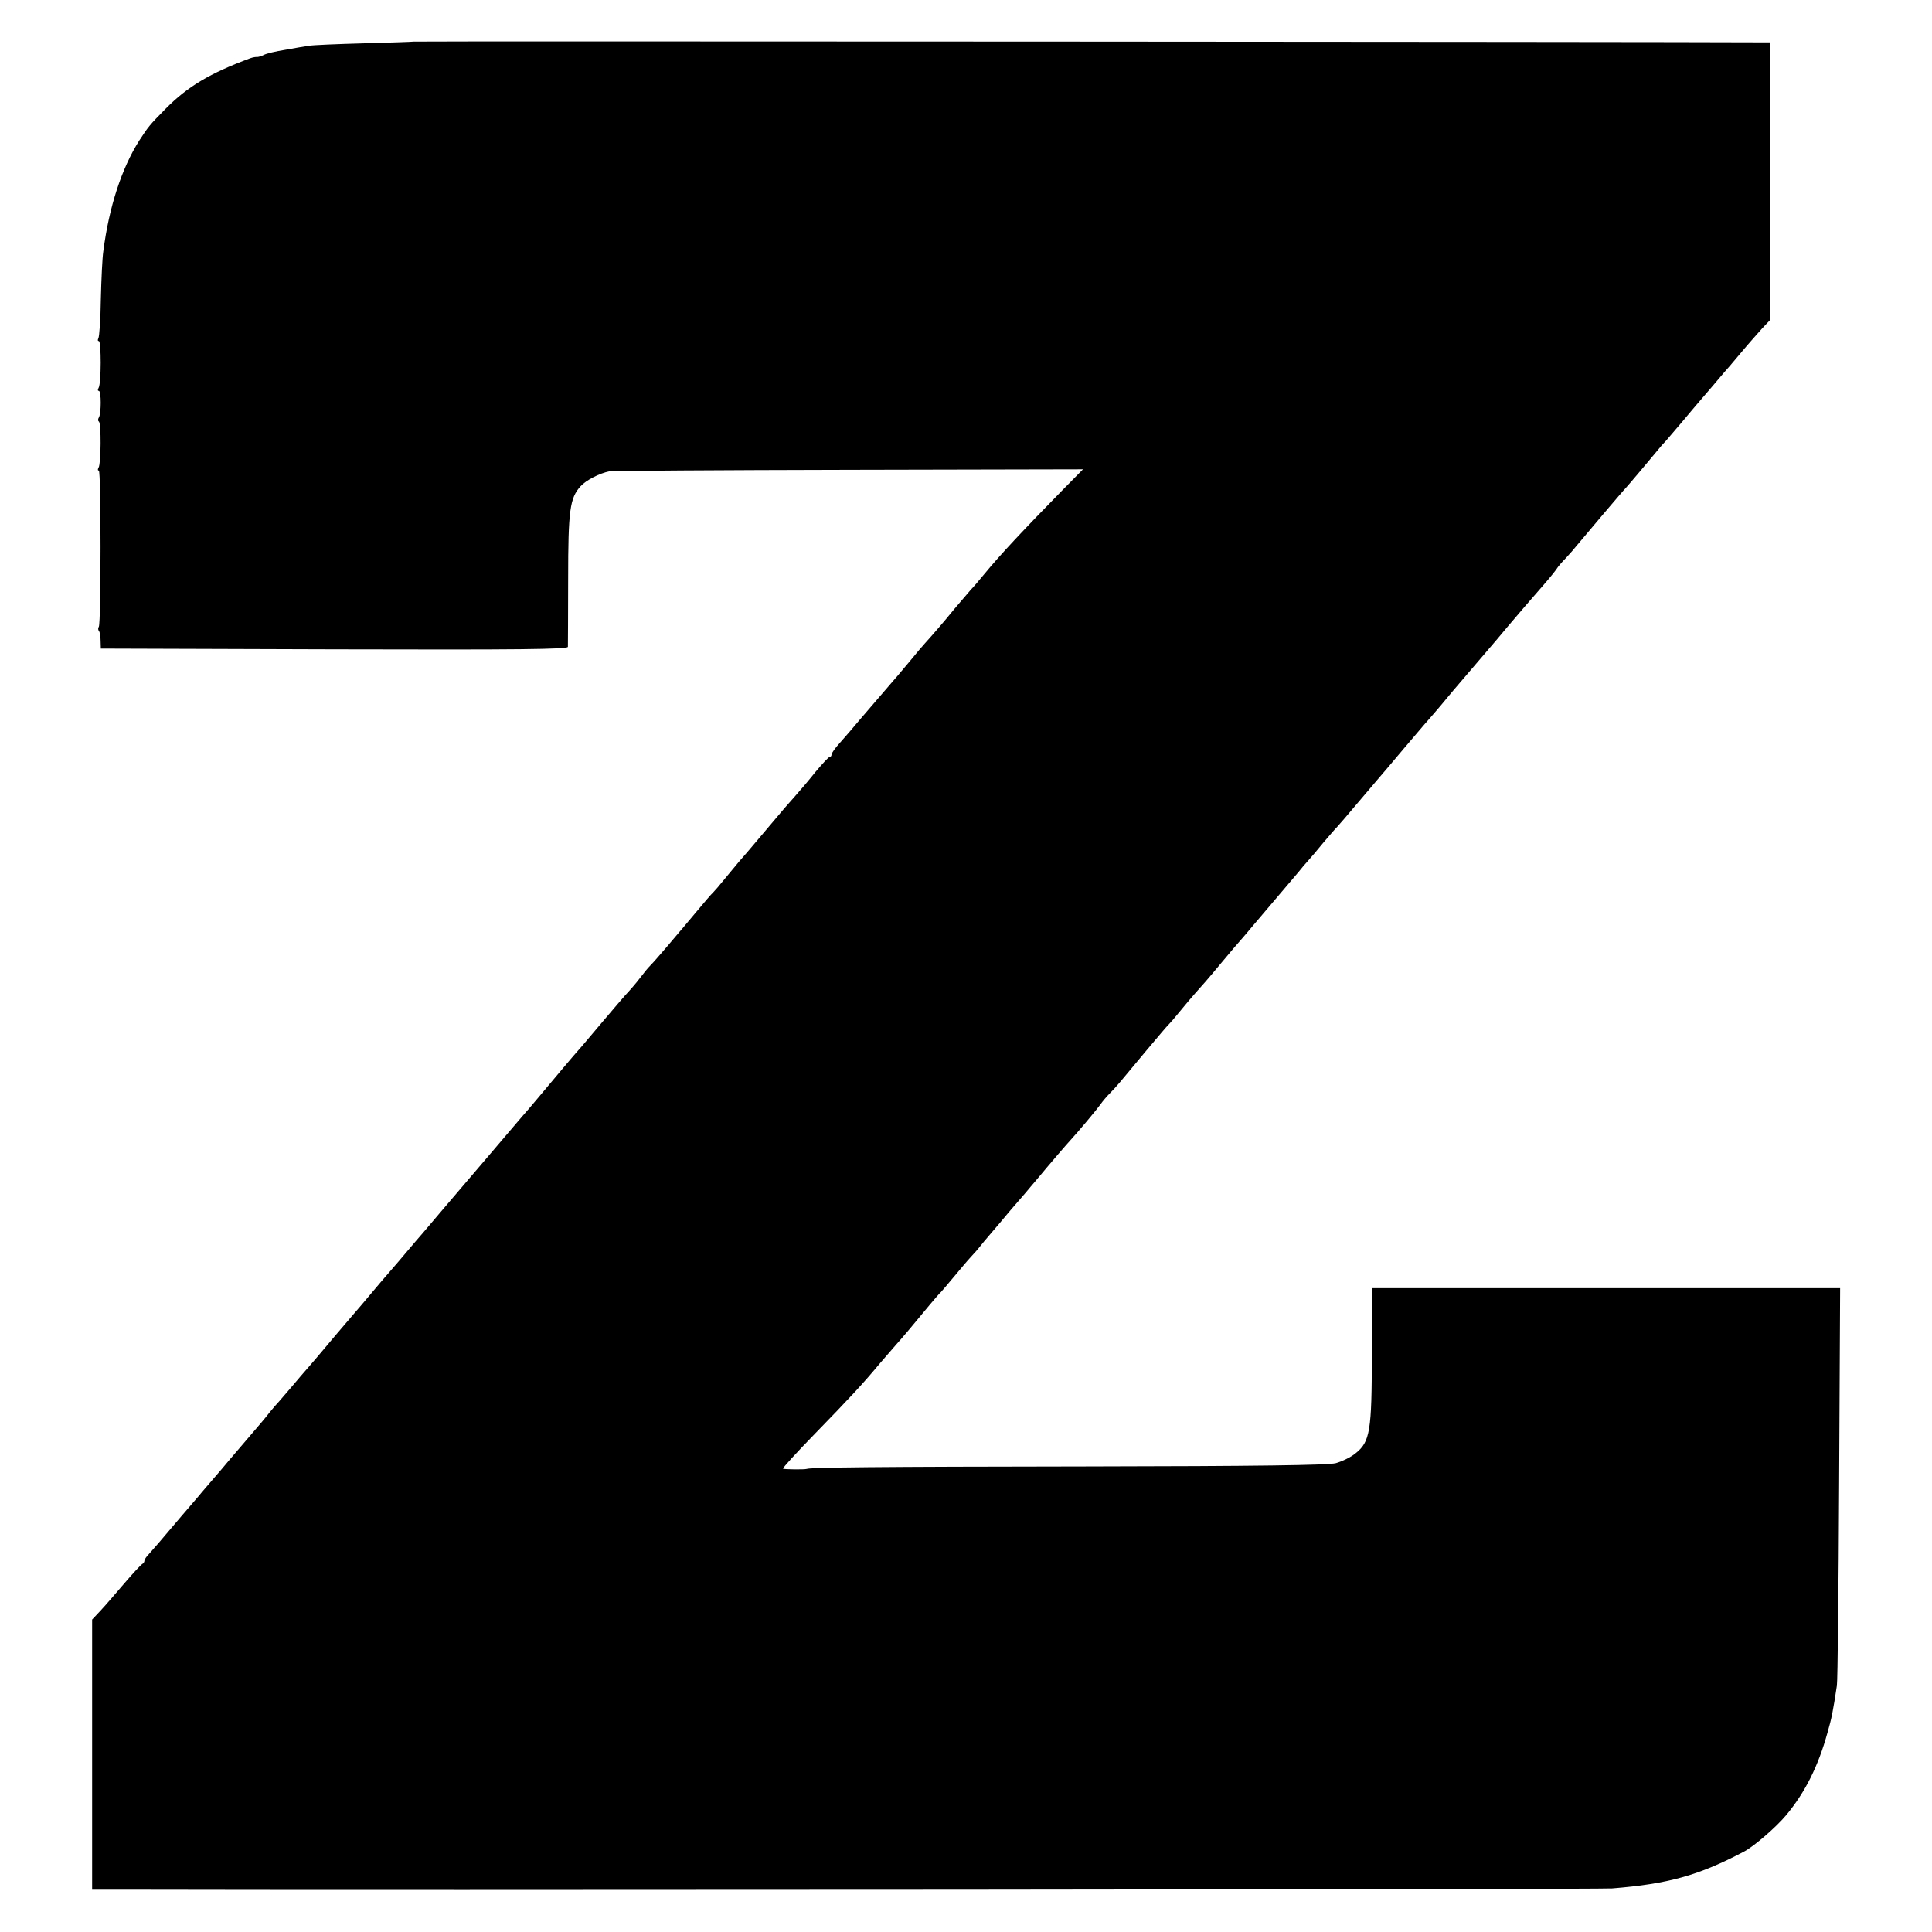 <?xml version="1.0" standalone="no"?>
<!DOCTYPE svg PUBLIC "-//W3C//DTD SVG 20010904//EN"
 "http://www.w3.org/TR/2001/REC-SVG-20010904/DTD/svg10.dtd">
<svg version="1.0" xmlns="http://www.w3.org/2000/svg"
 width="776pt" height="776pt" viewBox="0 0 776 776"
 preserveAspectRatio="xMidYMid meet">
<g transform="translate(0,776) scale(0.1,-0.1)"
fill="#000000" stroke="none">
<path d="M1662 7593 c-4 -1 -95 -4 -202 -7 -107 -3 -206 -7 -220 -10 -14 -2
-56 -9 -94 -16 -38 -6 -77 -15 -87 -21 -10 -5 -22 -8 -26 -8 -4 1 -17 -1 -28
-5 -162 -60 -252 -114 -340 -203 -66 -67 -68 -70 -106 -128 -70 -111 -121
-265 -144 -444 -4 -25 -8 -112 -10 -193 -1 -80 -6 -151 -10 -157 -3 -6 -3 -11
2 -11 10 0 10 -171 -1 -188 -4 -7 -4 -12 1 -12 10 0 10 -91 0 -107 -4 -6 -4
-14 0 -16 10 -6 9 -169 -1 -185 -4 -7 -4 -12 1 -12 9 0 9 -611 0 -627 -4 -6
-3 -13 0 -17 4 -4 7 -21 7 -39 l1 -32 938 -3 c746 -2 937 0 938 10 0 7 1 130
1 273 0 276 7 325 50 372 23 25 76 52 116 60 15 2 449 5 964 6 l938 2 -78 -79
c-162 -165 -257 -267 -317 -340 -22 -27 -47 -56 -56 -65 -8 -9 -37 -43 -65
-76 -43 -53 -89 -106 -119 -139 -6 -6 -33 -38 -60 -71 -28 -33 -54 -65 -60
-71 -28 -33 -99 -115 -141 -164 -25 -30 -61 -72 -80 -93 -19 -21 -34 -42 -34
-47 0 -6 -3 -10 -7 -10 -5 0 -30 -28 -58 -61 -27 -34 -63 -76 -80 -95 -16 -18
-36 -41 -44 -50 -29 -34 -127 -150 -143 -169 -9 -11 -27 -31 -39 -45 -11 -14
-38 -45 -58 -70 -20 -25 -41 -49 -47 -55 -6 -5 -35 -39 -65 -75 -30 -35 -58
-70 -64 -76 -5 -6 -30 -35 -55 -65 -25 -29 -55 -64 -67 -76 -12 -12 -28 -32
-36 -43 -8 -11 -29 -37 -48 -58 -19 -20 -70 -80 -114 -132 -44 -52 -84 -100
-90 -106 -14 -15 -94 -110 -165 -195 -19 -23 -40 -47 -45 -53 -6 -6 -77 -90
-159 -186 -153 -179 -227 -266 -259 -304 -10 -11 -37 -43 -60 -70 -23 -28 -52
-61 -64 -75 -38 -44 -47 -54 -82 -96 -18 -22 -54 -64 -80 -94 -25 -29 -54 -63
-64 -75 -59 -70 -94 -112 -112 -132 -11 -12 -38 -44 -60 -70 -22 -26 -47 -55
-55 -64 -8 -8 -25 -28 -38 -44 -12 -16 -44 -54 -71 -85 -26 -31 -81 -94 -120
-141 -40 -47 -83 -96 -94 -110 -23 -26 -112 -131 -157 -184 -14 -16 -33 -38
-42 -48 -10 -10 -18 -22 -18 -27 0 -5 -4 -11 -9 -13 -4 -2 -37 -37 -72 -78
-35 -41 -78 -91 -96 -110 l-33 -35 0 -542 0 -543 108 0 c1077 -3 5946 1 5997
5 225 18 348 52 530 148 40 21 129 98 169 146 76 91 129 197 166 331 17 59 22
84 38 190 3 19 7 386 9 816 l4 780 -941 0 -940 0 0 -266 c0 -307 -7 -351 -65
-397 -19 -16 -55 -33 -80 -40 -33 -8 -316 -12 -998 -13 -860 -1 -1112 -4
-1127 -10 -9 -3 -91 -2 -95 1 -2 3 53 63 123 135 147 151 198 206 267 289 28
32 57 66 65 75 16 17 75 87 135 160 21 25 40 47 44 50 3 3 26 30 51 60 25 30
56 67 70 82 14 15 30 33 35 40 6 8 26 32 45 54 19 22 54 63 76 90 23 27 52 60
64 74 11 14 29 34 38 45 64 77 129 152 142 166 28 30 105 122 120 143 8 12 26
33 40 47 27 28 27 28 144 169 44 52 84 100 90 105 6 6 27 30 47 55 20 25 47
56 60 71 13 14 58 65 99 115 41 49 79 94 85 100 5 6 29 33 51 60 97 114 162
191 180 212 10 13 28 34 39 46 11 12 38 44 60 71 22 26 47 55 56 64 8 9 44 50
78 91 35 41 73 86 85 100 12 14 60 70 106 125 47 55 89 105 95 111 5 6 28 32
50 58 22 27 47 56 55 66 84 98 116 136 171 200 35 42 69 82 76 90 18 21 50 59
108 125 28 32 53 63 58 71 4 7 20 26 35 41 15 16 36 40 47 54 28 34 188 223
195 229 6 6 99 116 126 149 10 13 26 31 35 40 8 9 37 43 65 76 27 32 56 67 64
76 8 9 33 38 55 64 22 26 45 53 50 59 6 6 35 40 65 76 30 36 70 81 87 100 l33
35 0 558 0 557 -62 0 c-361 2 -5380 5 -5386 3z"/>
</g>
</svg>
